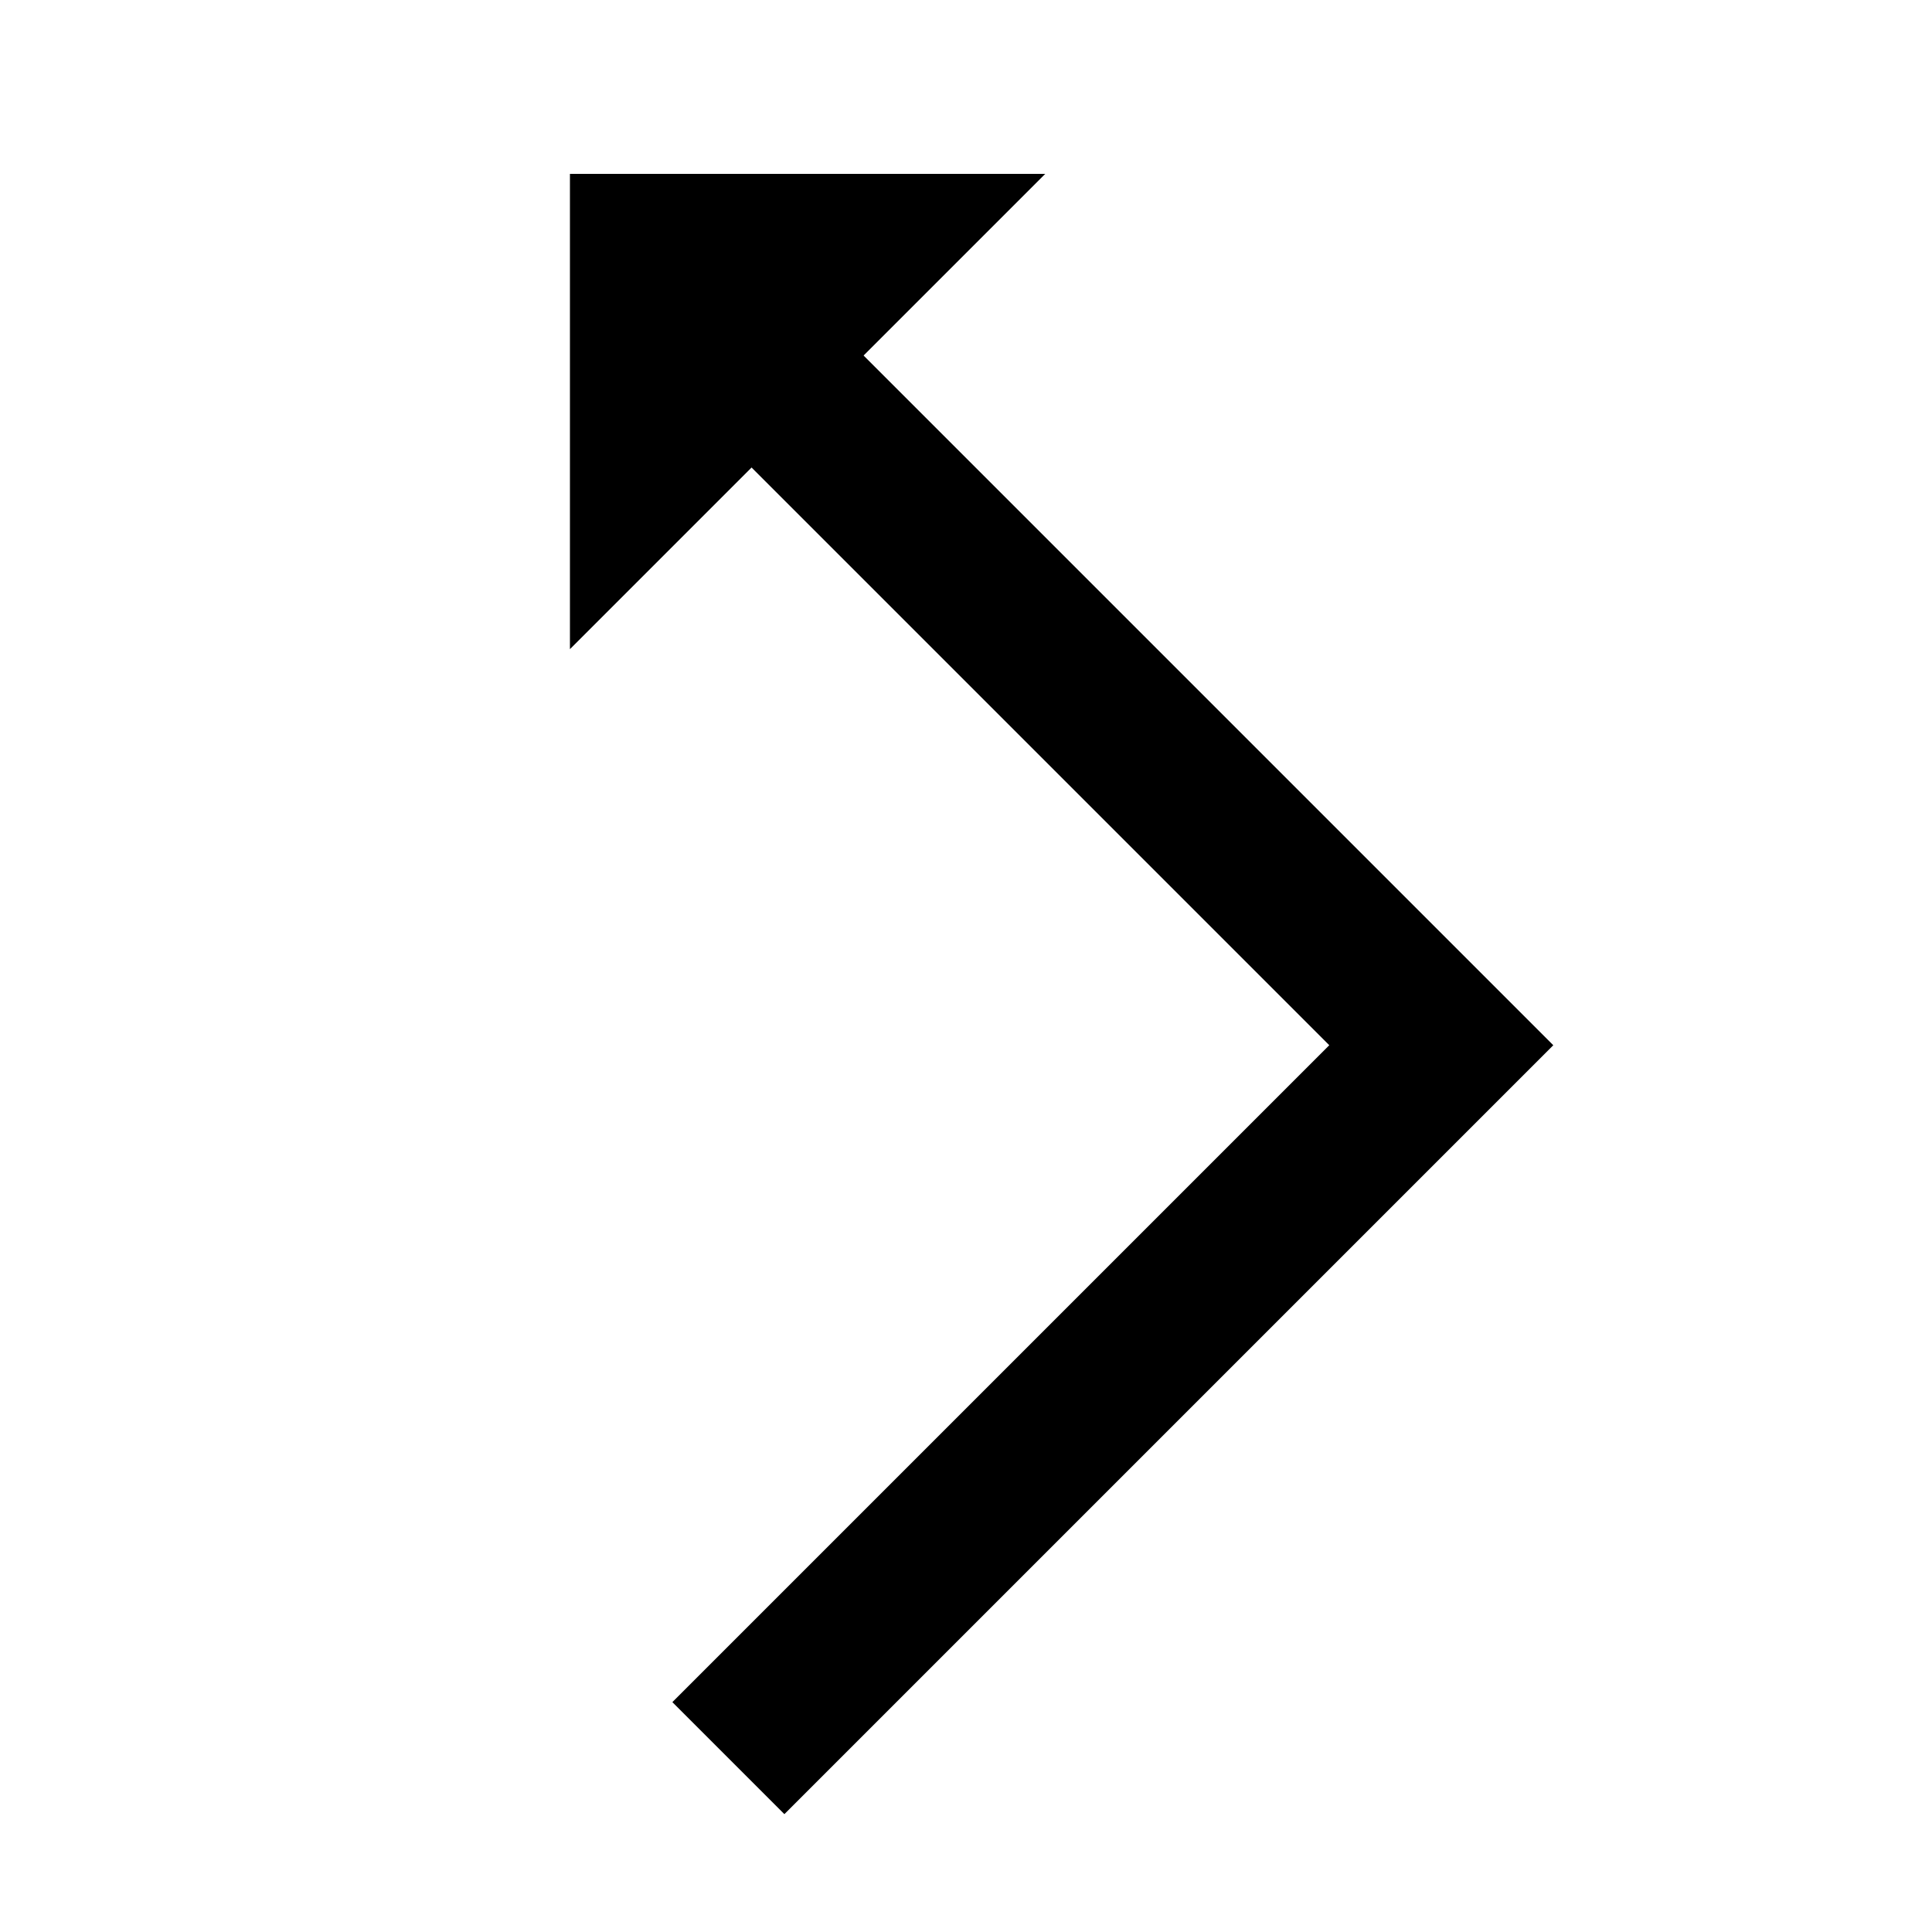 <?xml version="1.0" encoding="UTF-8"?>
<!-- Uploaded to: ICON Repo, www.iconrepo.com, Generator: ICON Repo Mixer Tools -->
<svg fill="#000000" width="800px" height="800px" version="1.1" viewBox="144 144 512 512" xmlns="http://www.w3.org/2000/svg">
 <path d="m295.04 190.08v125.95l48.133-48.137 153.1 153.1-174.09 174.09 29.684 29.684 203.77-203.77-182.78-182.78 48.137-48.133z" fill-rule="evenodd"/>
</svg>